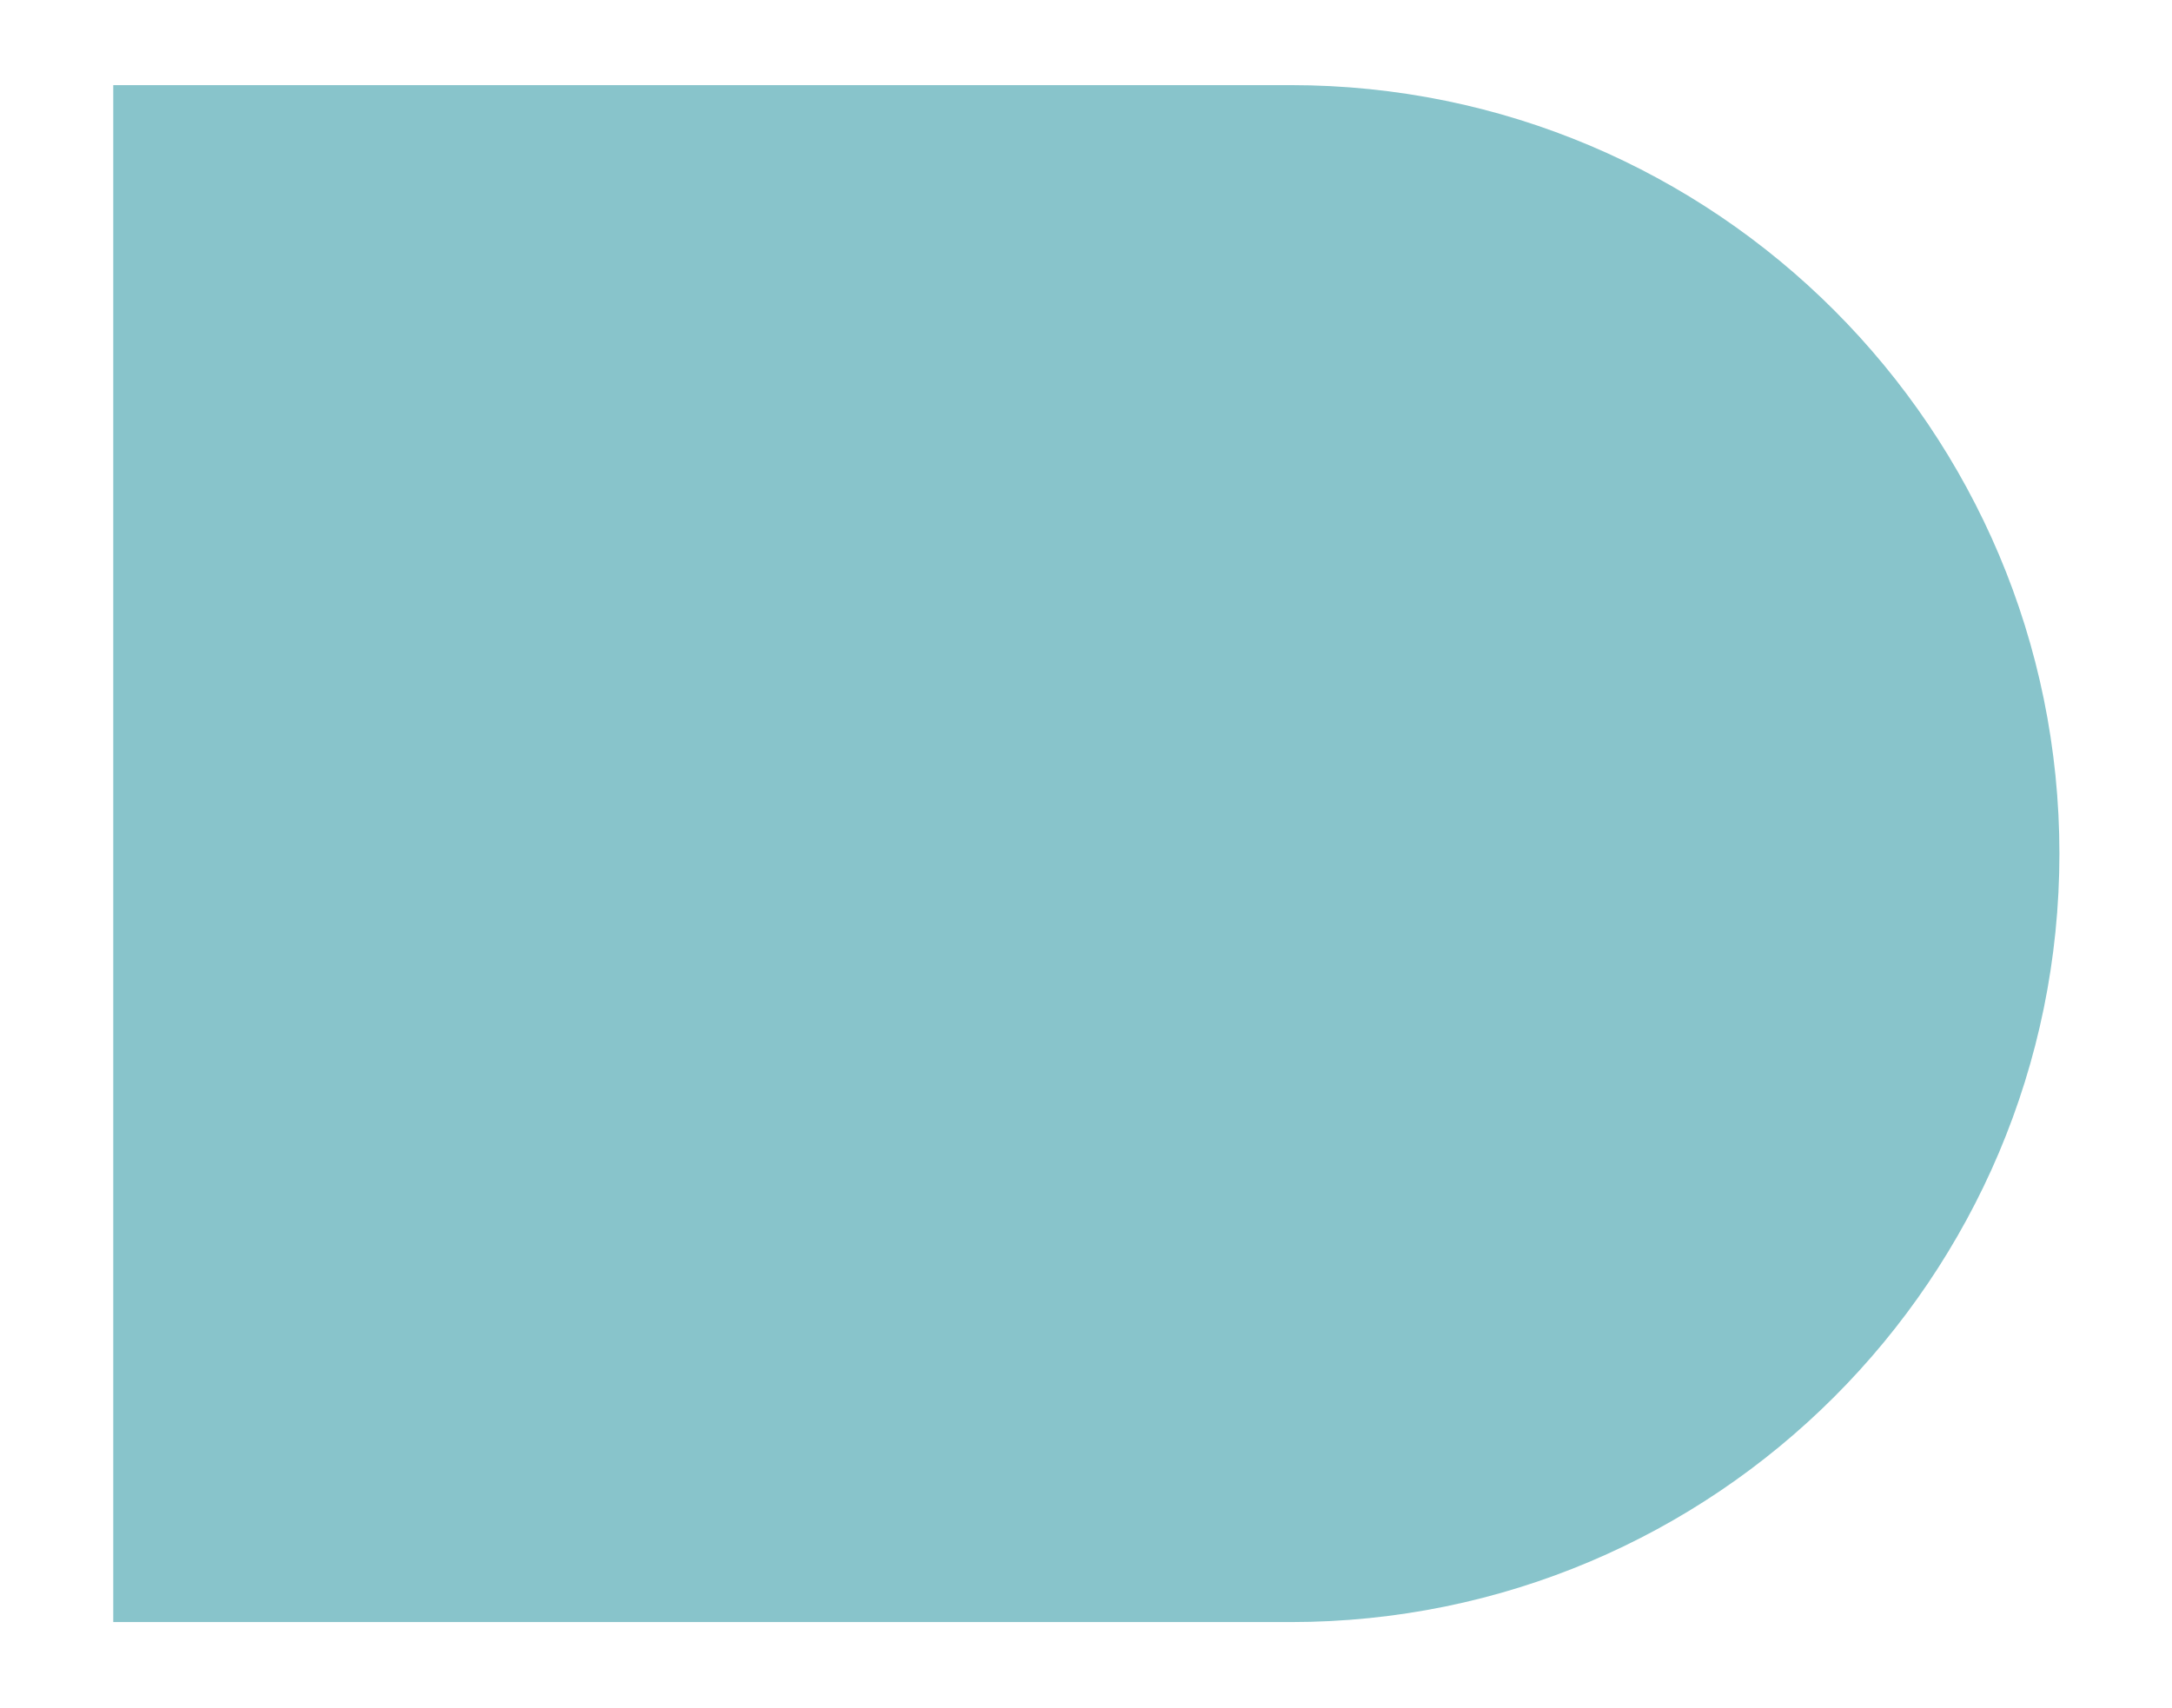 <svg xmlns="http://www.w3.org/2000/svg" id="Layer_1" viewBox="0 0 316.4 248.8"><defs><style> .st0 { fill: #88c4cb; } </style></defs><path class="st0" d="M300,124.4c0-61.8-50.1-112-112-112H16.5v223.9h171.5c61.8,0,112-50.1,112-112"></path></svg>